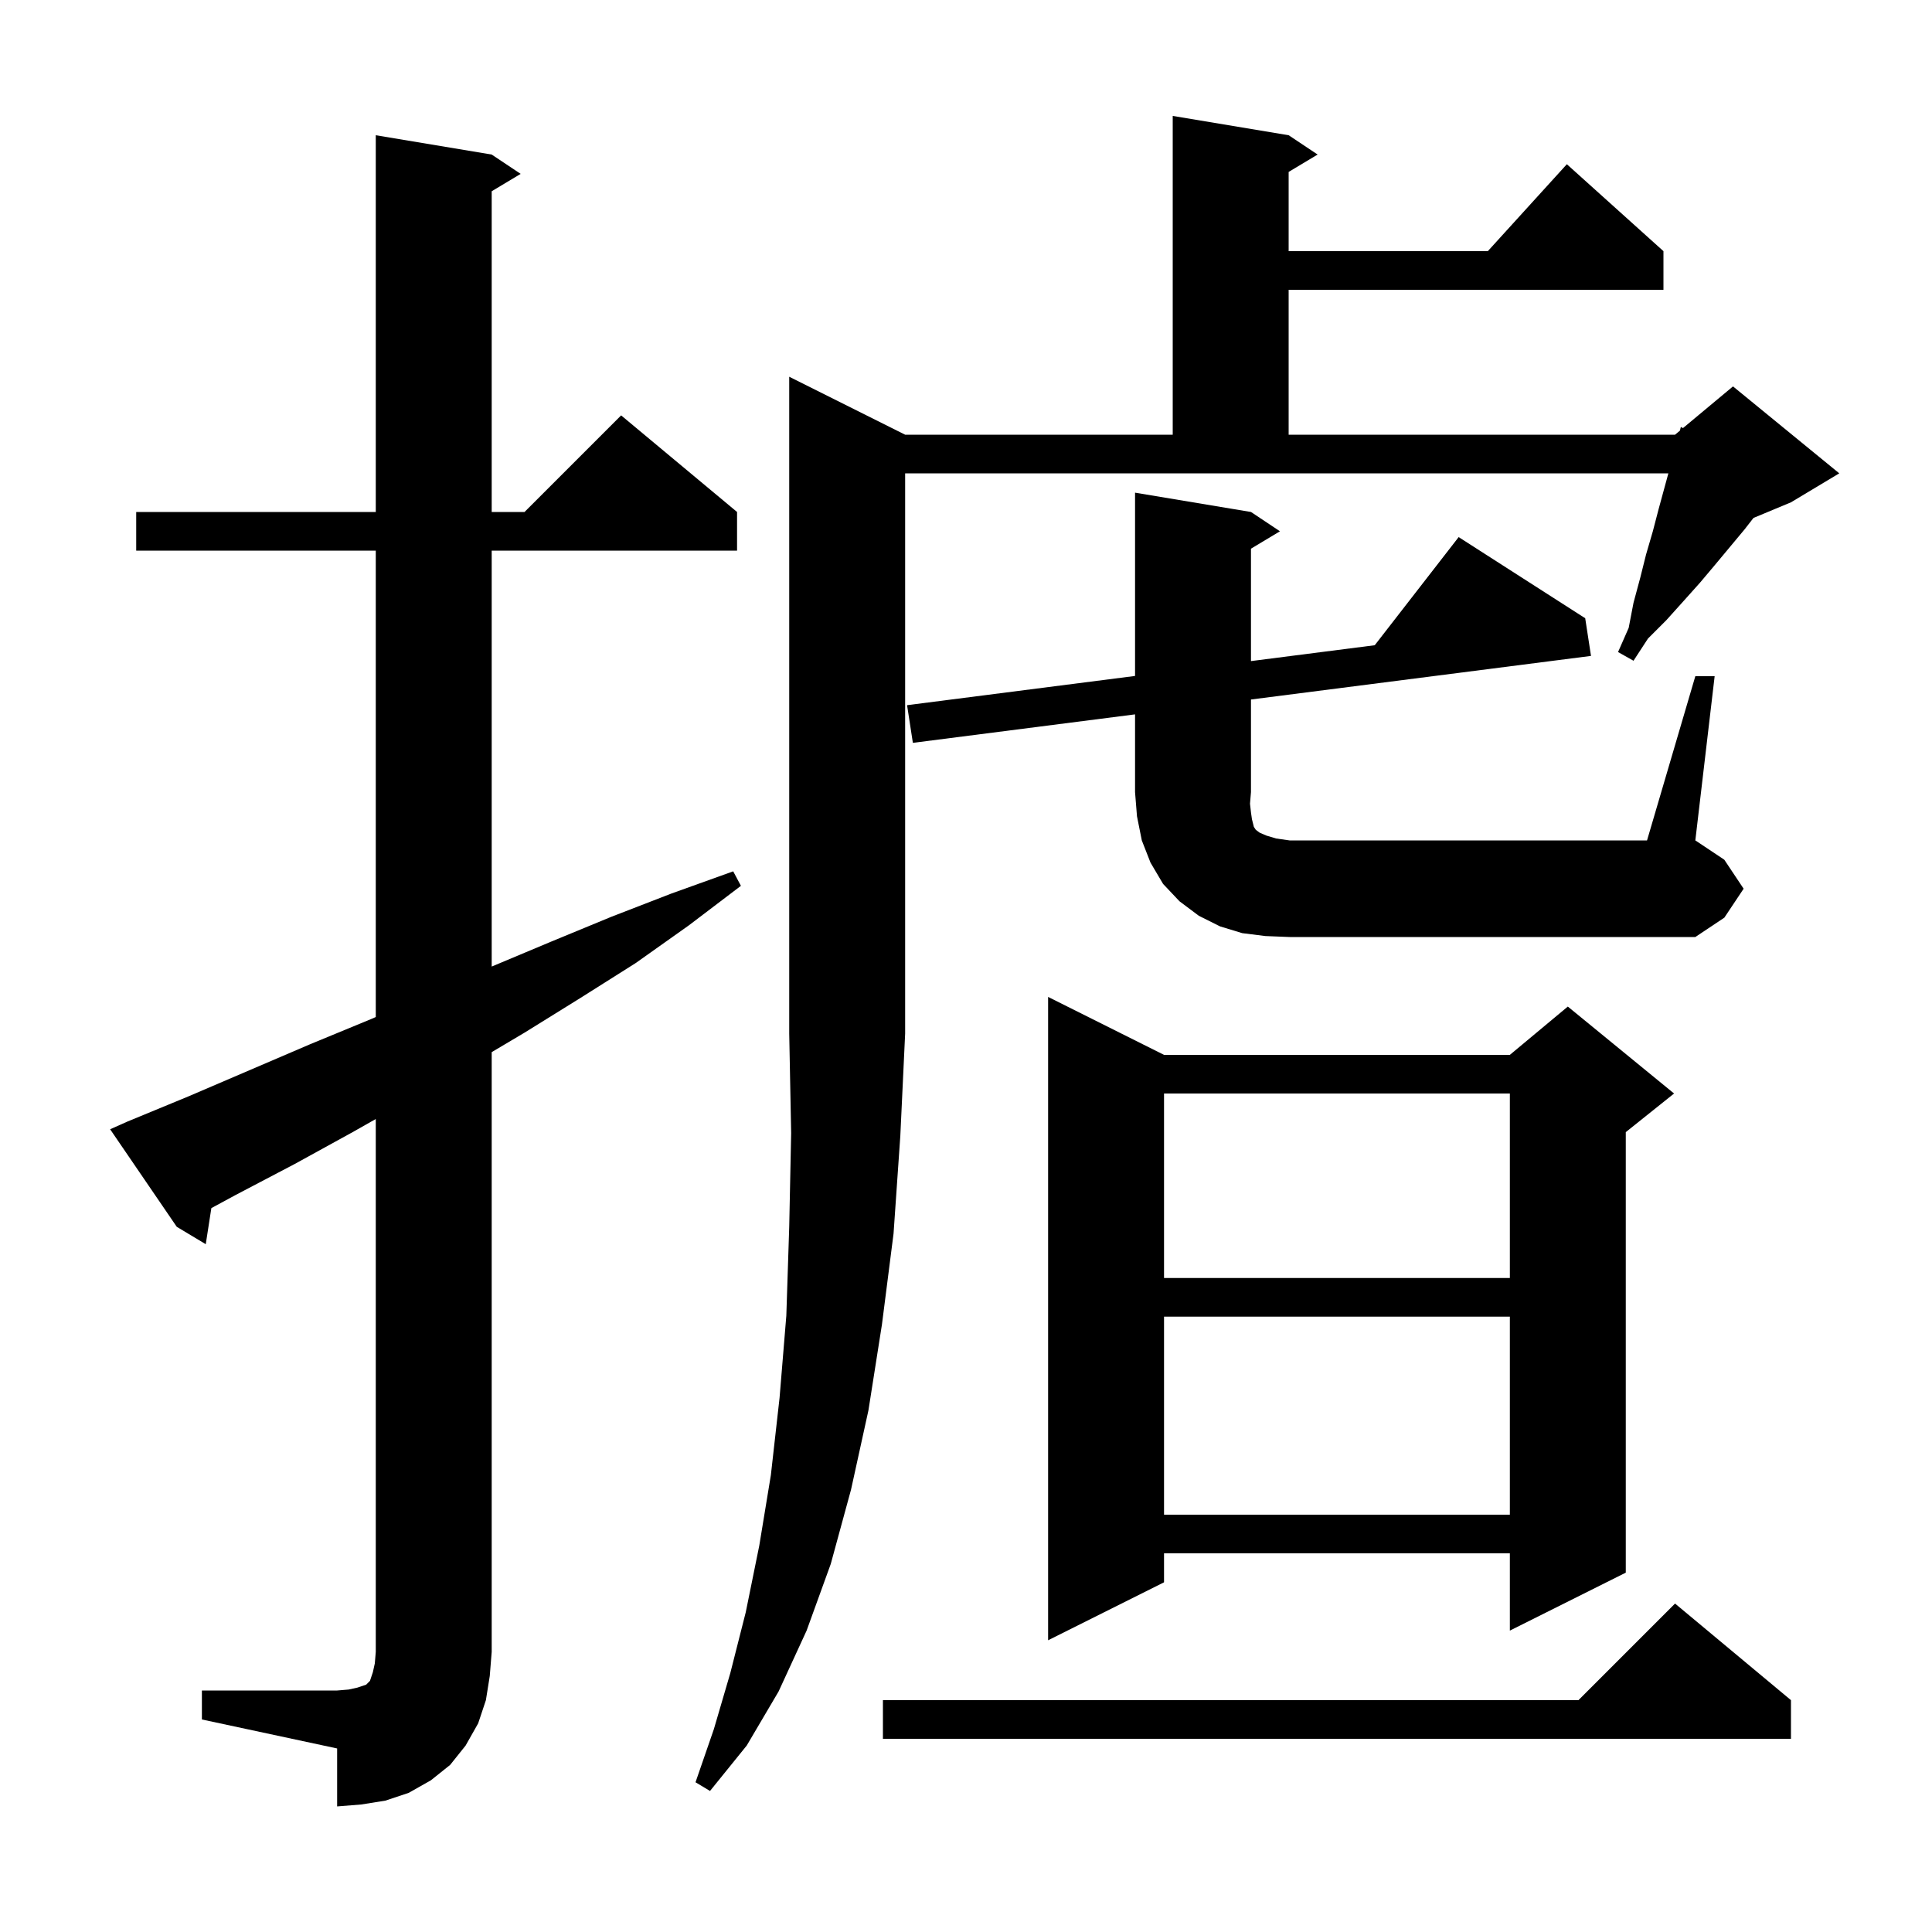 <svg xmlns="http://www.w3.org/2000/svg" xmlns:xlink="http://www.w3.org/1999/xlink" version="1.1" baseProfile="full" viewBox="0 0 200 200" width="200" height="200"><g fill="currentColor"><path d="M 20.9 175.0 L 34.9 175.0 L 36.1 174.9 L 37.0 174.7 L 37.9 174.4 L 38.3 174.0 L 38.6 173.1 L 38.8 172.2 L 38.9 171.0 L 38.9 115.84 L 36.5 117.2 L 30.5 120.5 L 24.4 123.7 L 21.879 125.064 L 21.3 128.8 L 18.3 127.0 L 11.4 116.9 L 13.2 116.1 L 19.5 113.5 L 32.1 108.1 L 38.4 105.5 L 38.9 105.282 L 38.9 57.0 L 14.1 57.0 L 14.1 53.0 L 38.9 53.0 L 38.9 14.0 L 50.9 16.0 L 53.9 18.0 L 50.9 19.8 L 50.9 53.0 L 54.3 53.0 L 64.3 43.0 L 76.3 53.0 L 76.3 57.0 L 50.9 57.0 L 50.9 100.058 L 57.0 97.5 L 63.3 94.9 L 69.5 92.5 L 75.9 90.2 L 76.7 91.7 L 71.3 95.8 L 65.8 99.7 L 60.1 103.3 L 54.3 106.9 L 50.9 108.917 L 50.9 171.0 L 50.7 173.5 L 50.3 176.0 L 49.5 178.4 L 48.2 180.7 L 46.6 182.7 L 44.6 184.3 L 42.3 185.6 L 39.9 186.4 L 37.4 186.8 L 34.9 187.0 L 34.9 181.0 L 20.9 178.0 Z M 93.7 45.0 L 121.4 45.0 L 121.4 12.0 L 133.4 14.0 L 136.4 16.0 L 133.4 17.8 L 133.4 26.0 L 154.018 26.0 L 162.2 17.0 L 172.2 26.0 L 172.2 30.0 L 133.4 30.0 L 133.4 45.0 L 173.4 45.0 L 173.905 44.579 L 174.0 44.2 L 174.223 44.314 L 179.4 40.0 L 190.4 49.0 L 185.4 52.0 L 181.521 53.616 L 180.6 54.8 L 177.6 58.4 L 176.0 60.3 L 174.3 62.2 L 172.5 64.2 L 170.6 66.1 L 169.1 68.4 L 167.5 67.5 L 168.6 65.0 L 169.1 62.4 L 169.8 59.8 L 170.4 57.4 L 171.1 55.0 L 171.7 52.7 L 172.709 49.0 L 93.7 49.0 L 93.7 107.0 L 93.2 117.6 L 92.5 127.7 L 91.3 137.1 L 89.9 146.0 L 88.1 154.2 L 86.0 161.9 L 83.5 168.8 L 80.6 175.1 L 77.3 180.7 L 73.5 185.4 L 72.0 184.5 L 73.9 179.0 L 75.6 173.2 L 77.2 166.9 L 78.6 160.0 L 79.8 152.7 L 80.7 144.7 L 81.4 136.2 L 81.7 127.0 L 81.9 117.3 L 81.7 107.0 L 81.7 39.0 Z M 185.4 176.0 L 185.4 180.0 L 91.4 180.0 L 91.4 176.0 L 163.4 176.0 L 173.4 166.0 Z M 120.5 109.2 L 156.3 109.2 L 162.3 104.2 L 173.3 113.2 L 168.3 117.2 L 168.3 162.8 L 156.3 168.8 L 156.3 160.8 L 120.5 160.8 L 120.5 163.8 L 108.5 169.8 L 108.5 103.2 Z M 120.5 136.3 L 120.5 156.8 L 156.3 156.8 L 156.3 136.3 Z M 120.5 113.2 L 120.5 132.3 L 156.3 132.3 L 156.3 113.2 Z M 131.0 96.9 L 128.6 96.6 L 126.3 95.9 L 124.1 94.8 L 122.1 93.3 L 120.4 91.5 L 119.1 89.3 L 118.2 87.0 L 117.7 84.5 L 117.5 82.0 L 117.5 73.951 L 94.5 76.9 L 93.9 73.0 L 117.5 69.974 L 117.5 51.0 L 129.5 53.0 L 132.5 55.0 L 129.5 56.8 L 129.5 68.436 L 142.313 66.793 L 151.0 55.6 L 164.1 64.0 L 164.7 67.9 L 129.5 72.413 L 129.5 82.0 L 129.4 83.2 L 129.5 84.1 L 129.6 84.8 L 129.8 85.6 L 130.0 85.9 L 130.4 86.2 L 131.1 86.5 L 132.1 86.8 L 133.5 87.0 L 170.5 87.0 L 175.5 70.0 L 177.5 70.0 L 175.5 87.0 L 178.5 89.0 L 180.5 92.0 L 178.5 95.0 L 175.5 97.0 L 133.5 97.0 Z "/></g></svg>